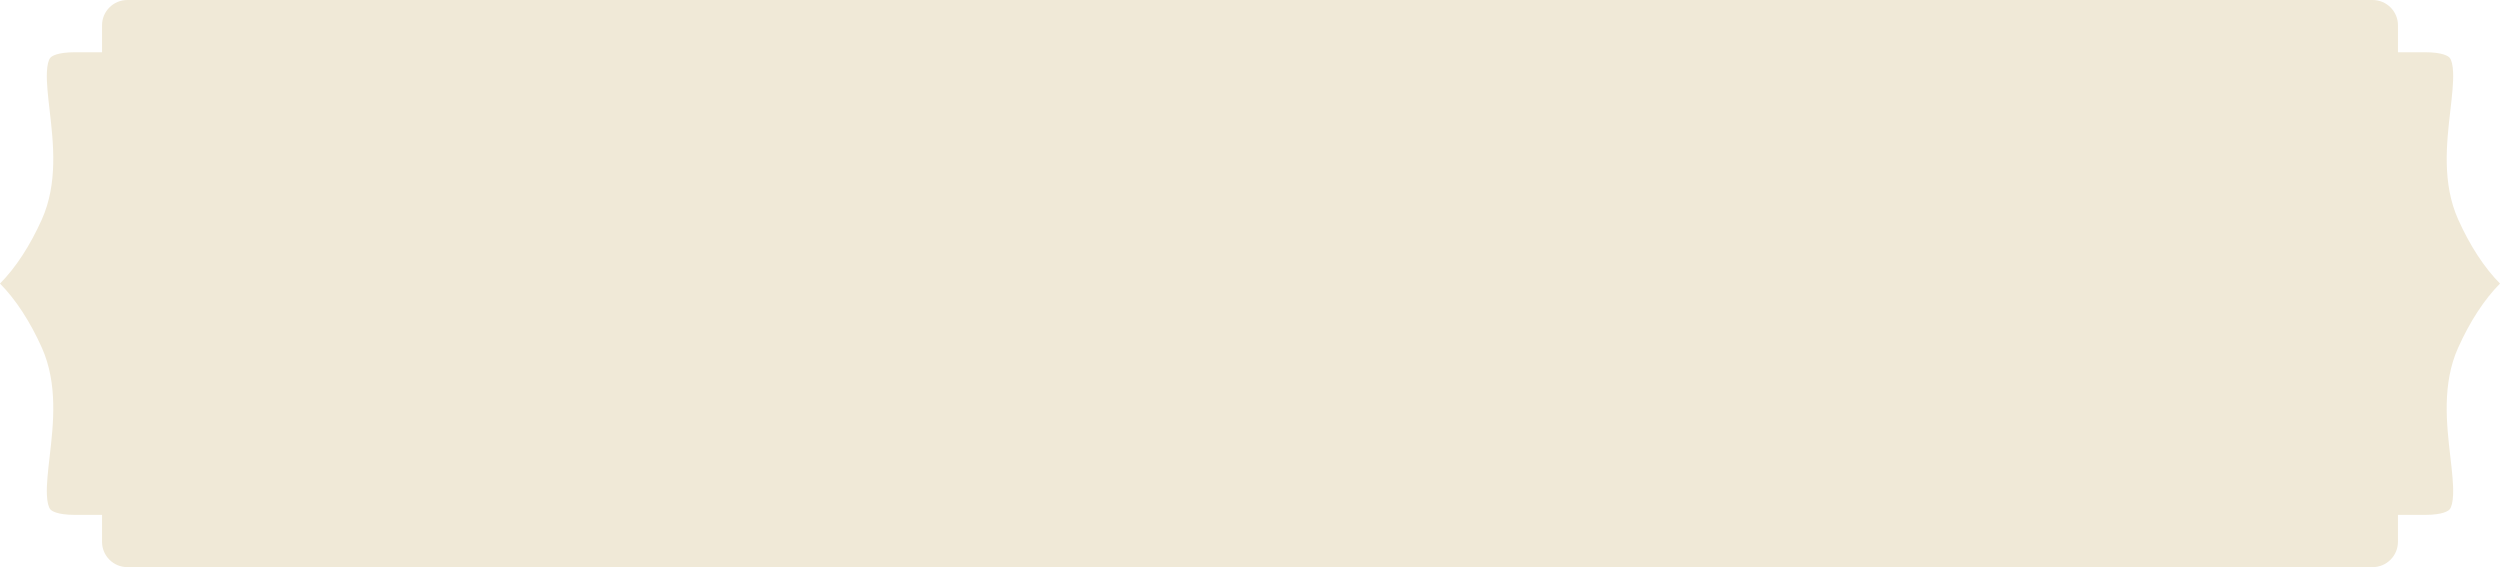 <svg width="216" height="49" viewBox="0 0 216 49" fill="none" xmlns="http://www.w3.org/2000/svg">
<path d="M212.384 30.038C210.981 33.167 211.385 36.658 211.709 39.462C211.851 40.692 211.986 41.853 211.947 42.761C211.92 43.38 211.811 43.826 211.641 44.017C211.543 44.127 211.1 44.486 209.511 44.486H207.182V46.814C207.182 48.02 206.201 49 204.995 49H11.003C9.797 49 8.816 48.02 8.816 46.814V44.486H6.487C4.898 44.486 4.455 44.127 4.357 44.017C4.187 43.825 4.078 43.379 4.052 42.761C4.013 41.853 4.148 40.692 4.289 39.462C4.613 36.658 5.017 33.168 3.614 30.038C2.6 27.776 1.35 25.861 0 24.5C1.351 23.139 2.6 21.224 3.614 18.962C5.017 15.833 4.613 12.342 4.289 9.538C4.148 8.308 4.013 7.147 4.052 6.239C4.078 5.62 4.187 5.174 4.357 4.983C4.455 4.873 4.898 4.514 6.487 4.514H8.816V2.186C8.816 0.98 9.797 0 11.003 0H204.997C206.203 0 207.184 0.98 207.184 2.186V4.514H209.513C211.102 4.514 211.545 4.873 211.643 4.983C211.813 5.175 211.922 5.621 211.948 6.239C211.987 7.147 211.852 8.308 211.711 9.538C211.387 12.342 210.983 15.832 212.386 18.962C213.4 21.224 214.65 23.139 216 24.5C214.649 25.861 213.4 27.776 212.386 30.038H212.384Z" fill="#F0E9D7"/>
</svg>
